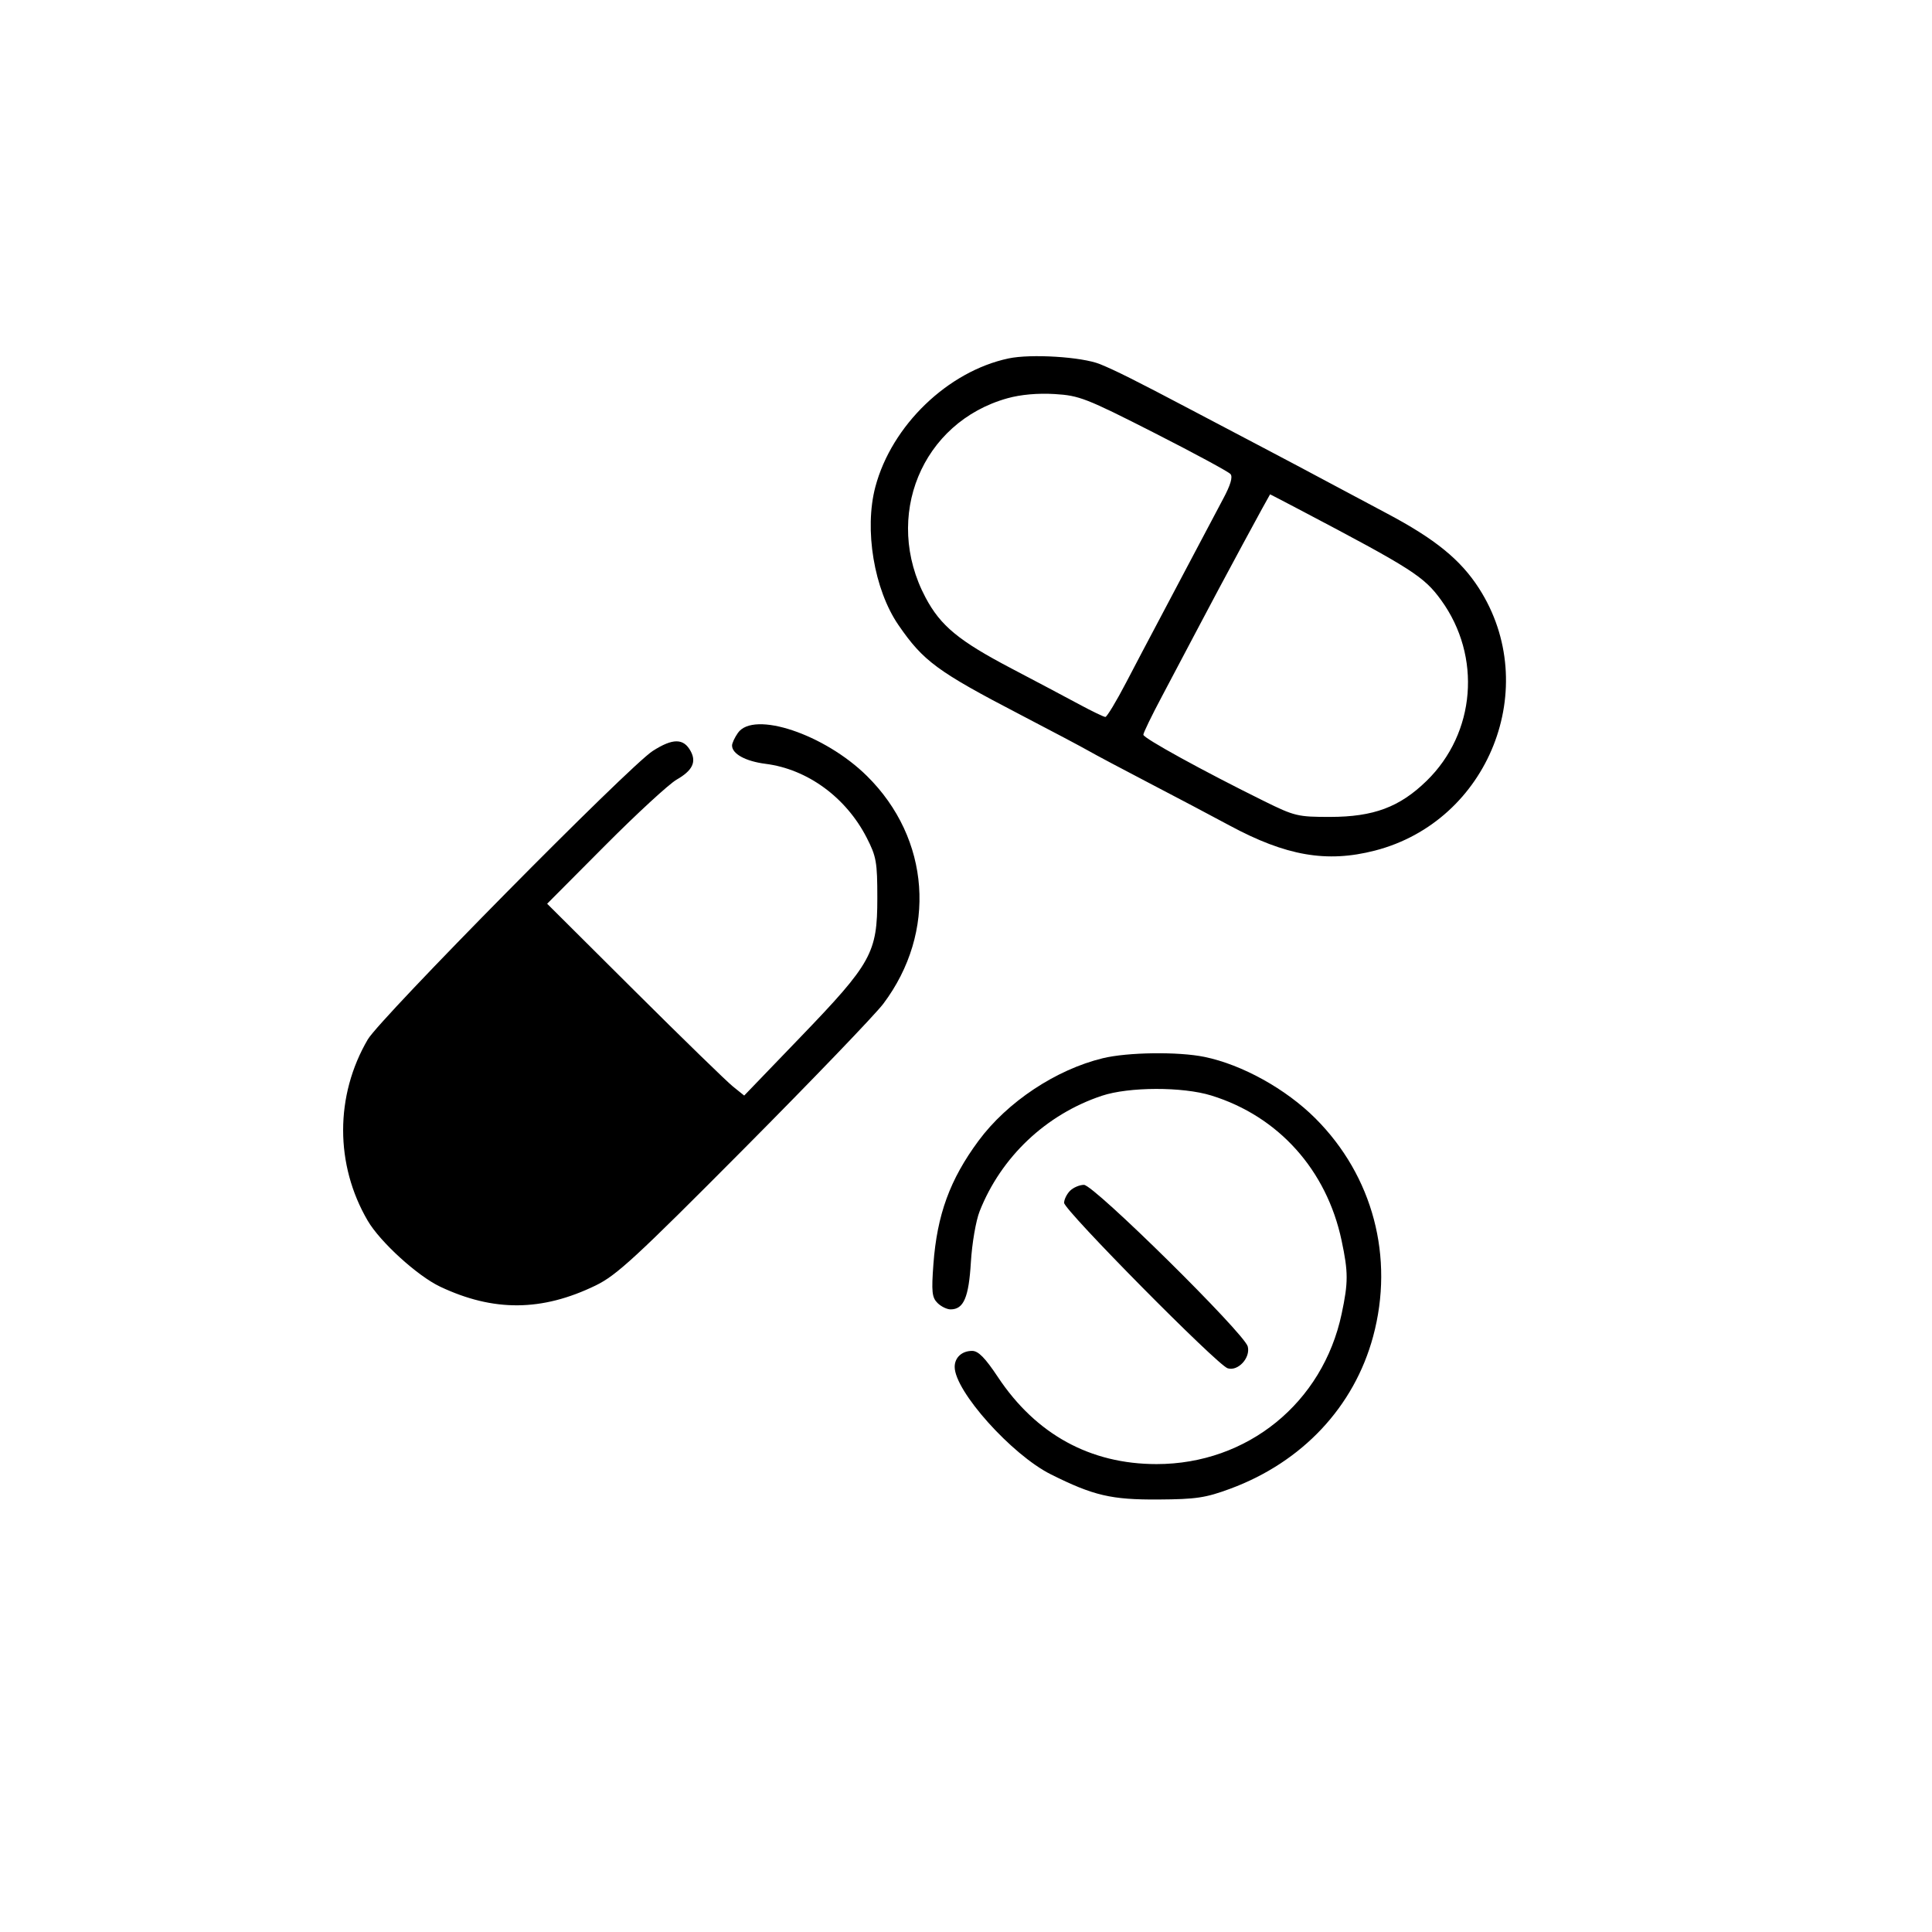 <svg xmlns="http://www.w3.org/2000/svg" width="512" height="512" viewBox="0 0 512 512" version="1.1">
	<path d="M 267.253 94.991 C 251.176 98.412, 236.312 112.743, 231.988 128.990 C 228.973 140.320, 231.632 156.245, 238.112 165.663 C 244.699 175.236, 248.426 177.974, 270.500 189.456 C 278.750 193.748, 286.850 198.038, 288.500 198.991 C 290.150 199.944, 297.350 203.770, 304.500 207.494 C 311.650 211.217, 321.232 216.277, 325.794 218.737 C 340.813 226.837, 351.592 228.704, 364.356 225.418 C 394.584 217.634, 408.717 182.050, 391.955 155.929 C 387.074 148.323, 380.315 142.827, 367.500 136.043 C 360.900 132.548, 353.250 128.474, 350.500 126.987 C 347.750 125.501, 340.550 121.685, 334.500 118.506 C 328.450 115.328, 319.900 110.830, 315.500 108.511 C 300.941 100.837, 295.544 98.135, 291.500 96.498 C 286.728 94.567, 273.199 93.726, 267.253 94.991 M 267 105.538 C 244.241 111.882, 233.921 136.992, 245.286 158.370 C 249.274 165.872, 254.076 169.828, 268.149 177.206 C 274.392 180.478, 282.354 184.696, 285.842 186.578 C 289.330 188.460, 292.521 190, 292.932 190 C 293.344 190, 295.852 185.838, 298.505 180.750 C 301.158 175.662, 304.533 169.250, 306.004 166.500 C 307.475 163.750, 311.519 156.100, 314.990 149.500 C 318.462 142.900, 322.597 135.087, 324.179 132.137 C 326.097 128.562, 326.737 126.394, 326.097 125.637 C 325.570 125.012, 316.444 120.079, 305.819 114.675 C 287.830 105.526, 286.018 104.820, 279.500 104.427 C 275.032 104.157, 270.511 104.559, 267 105.538 M 329.338 144.252 C 325.399 151.538, 320.054 161.550, 317.459 166.500 C 314.864 171.450, 310.550 179.618, 307.871 184.652 C 305.192 189.685, 303 194.212, 303 194.712 C 303 195.619, 318.870 204.343, 335 212.305 C 343.086 216.296, 343.938 216.500, 352.500 216.490 C 364.012 216.478, 370.918 213.898, 378.058 206.944 C 391.070 194.270, 392.711 173.945, 381.924 159.054 C 377.377 152.777, 374.160 150.719, 344.583 135.164 C 340.229 132.874, 336.629 131.001, 336.583 131.002 C 336.537 131.003, 333.277 136.966, 329.338 144.252 M 195.557 194.223 C 194.701 195.445, 194 196.950, 194 197.568 C 194 199.787, 197.598 201.753, 202.881 202.422 C 213.963 203.825, 224.205 211.307, 229.683 222 C 232.244 227.001, 232.500 228.453, 232.500 238 C 232.500 252.545, 231.014 255.229, 212.061 274.917 L 197.220 290.334 194.214 287.917 C 192.560 286.588, 180.811 275.150, 168.103 262.500 L 144.999 239.500 160.320 224.106 C 168.746 215.639, 177.295 207.764, 179.319 206.606 C 183.478 204.225, 184.596 201.982, 183.056 199.105 C 181.186 195.610, 178.321 195.585, 172.974 199.017 C 166.748 203.012, 100.797 269.785, 97.470 275.460 C 88.759 290.325, 88.755 308.668, 97.459 323.520 C 100.752 329.139, 110.625 338.129, 116.624 340.971 C 130.765 347.671, 143.621 347.575, 157.860 340.662 C 163.404 337.971, 168.447 333.321, 197.206 304.383 C 215.348 286.127, 231.946 268.856, 234.090 266.003 C 248.338 247.040, 246.554 222.236, 229.747 205.641 C 218.522 194.556, 199.721 188.277, 195.557 194.223 M 292.272 280.437 C 279.846 283.448, 266.946 292.013, 259.329 302.310 C 251.746 312.560, 248.332 321.897, 247.361 335.043 C 246.824 342.315, 246.984 343.841, 248.436 345.293 C 249.375 346.232, 250.941 347, 251.916 347 C 255.380 347, 256.731 343.860, 257.293 334.500 C 257.594 329.493, 258.623 323.504, 259.612 321 C 265.314 306.574, 277.225 295.318, 292 290.392 C 299.168 288.002, 313.385 287.966, 321 290.319 C 338.795 295.816, 351.568 310.032, 355.536 328.754 C 357.319 337.171, 357.321 339.820, 355.551 348.174 C 350.548 371.779, 330.570 388, 306.500 388 C 288.928 388, 274.553 380.122, 264.481 364.972 C 261.058 359.823, 259.265 358, 257.623 358 C 254.920 358, 253 359.761, 253 362.240 C 253 368.663, 268.100 385.530, 278.500 390.725 C 289.791 396.364, 294.491 397.462, 307 397.383 C 316.987 397.320, 319.487 396.946, 326 394.539 C 345.108 387.479, 358.859 372.828, 363.895 354.165 C 369.553 333.196, 363.847 311.637, 348.605 296.395 C 340.796 288.586, 329.175 282.142, 319.201 280.090 C 312.280 278.666, 298.866 278.839, 292.272 280.437 M 283.571 315.571 C 282.707 316.436, 282 317.874, 282 318.767 C 282 320.687, 322.574 361.730, 325.339 362.608 C 328.075 363.476, 331.430 359.847, 330.671 356.841 C 329.796 353.377, 289.900 314, 287.266 314 C 286.098 314, 284.436 314.707, 283.571 315.571" stroke="none" fill="black" fill-rule="evenodd"/>
</svg>